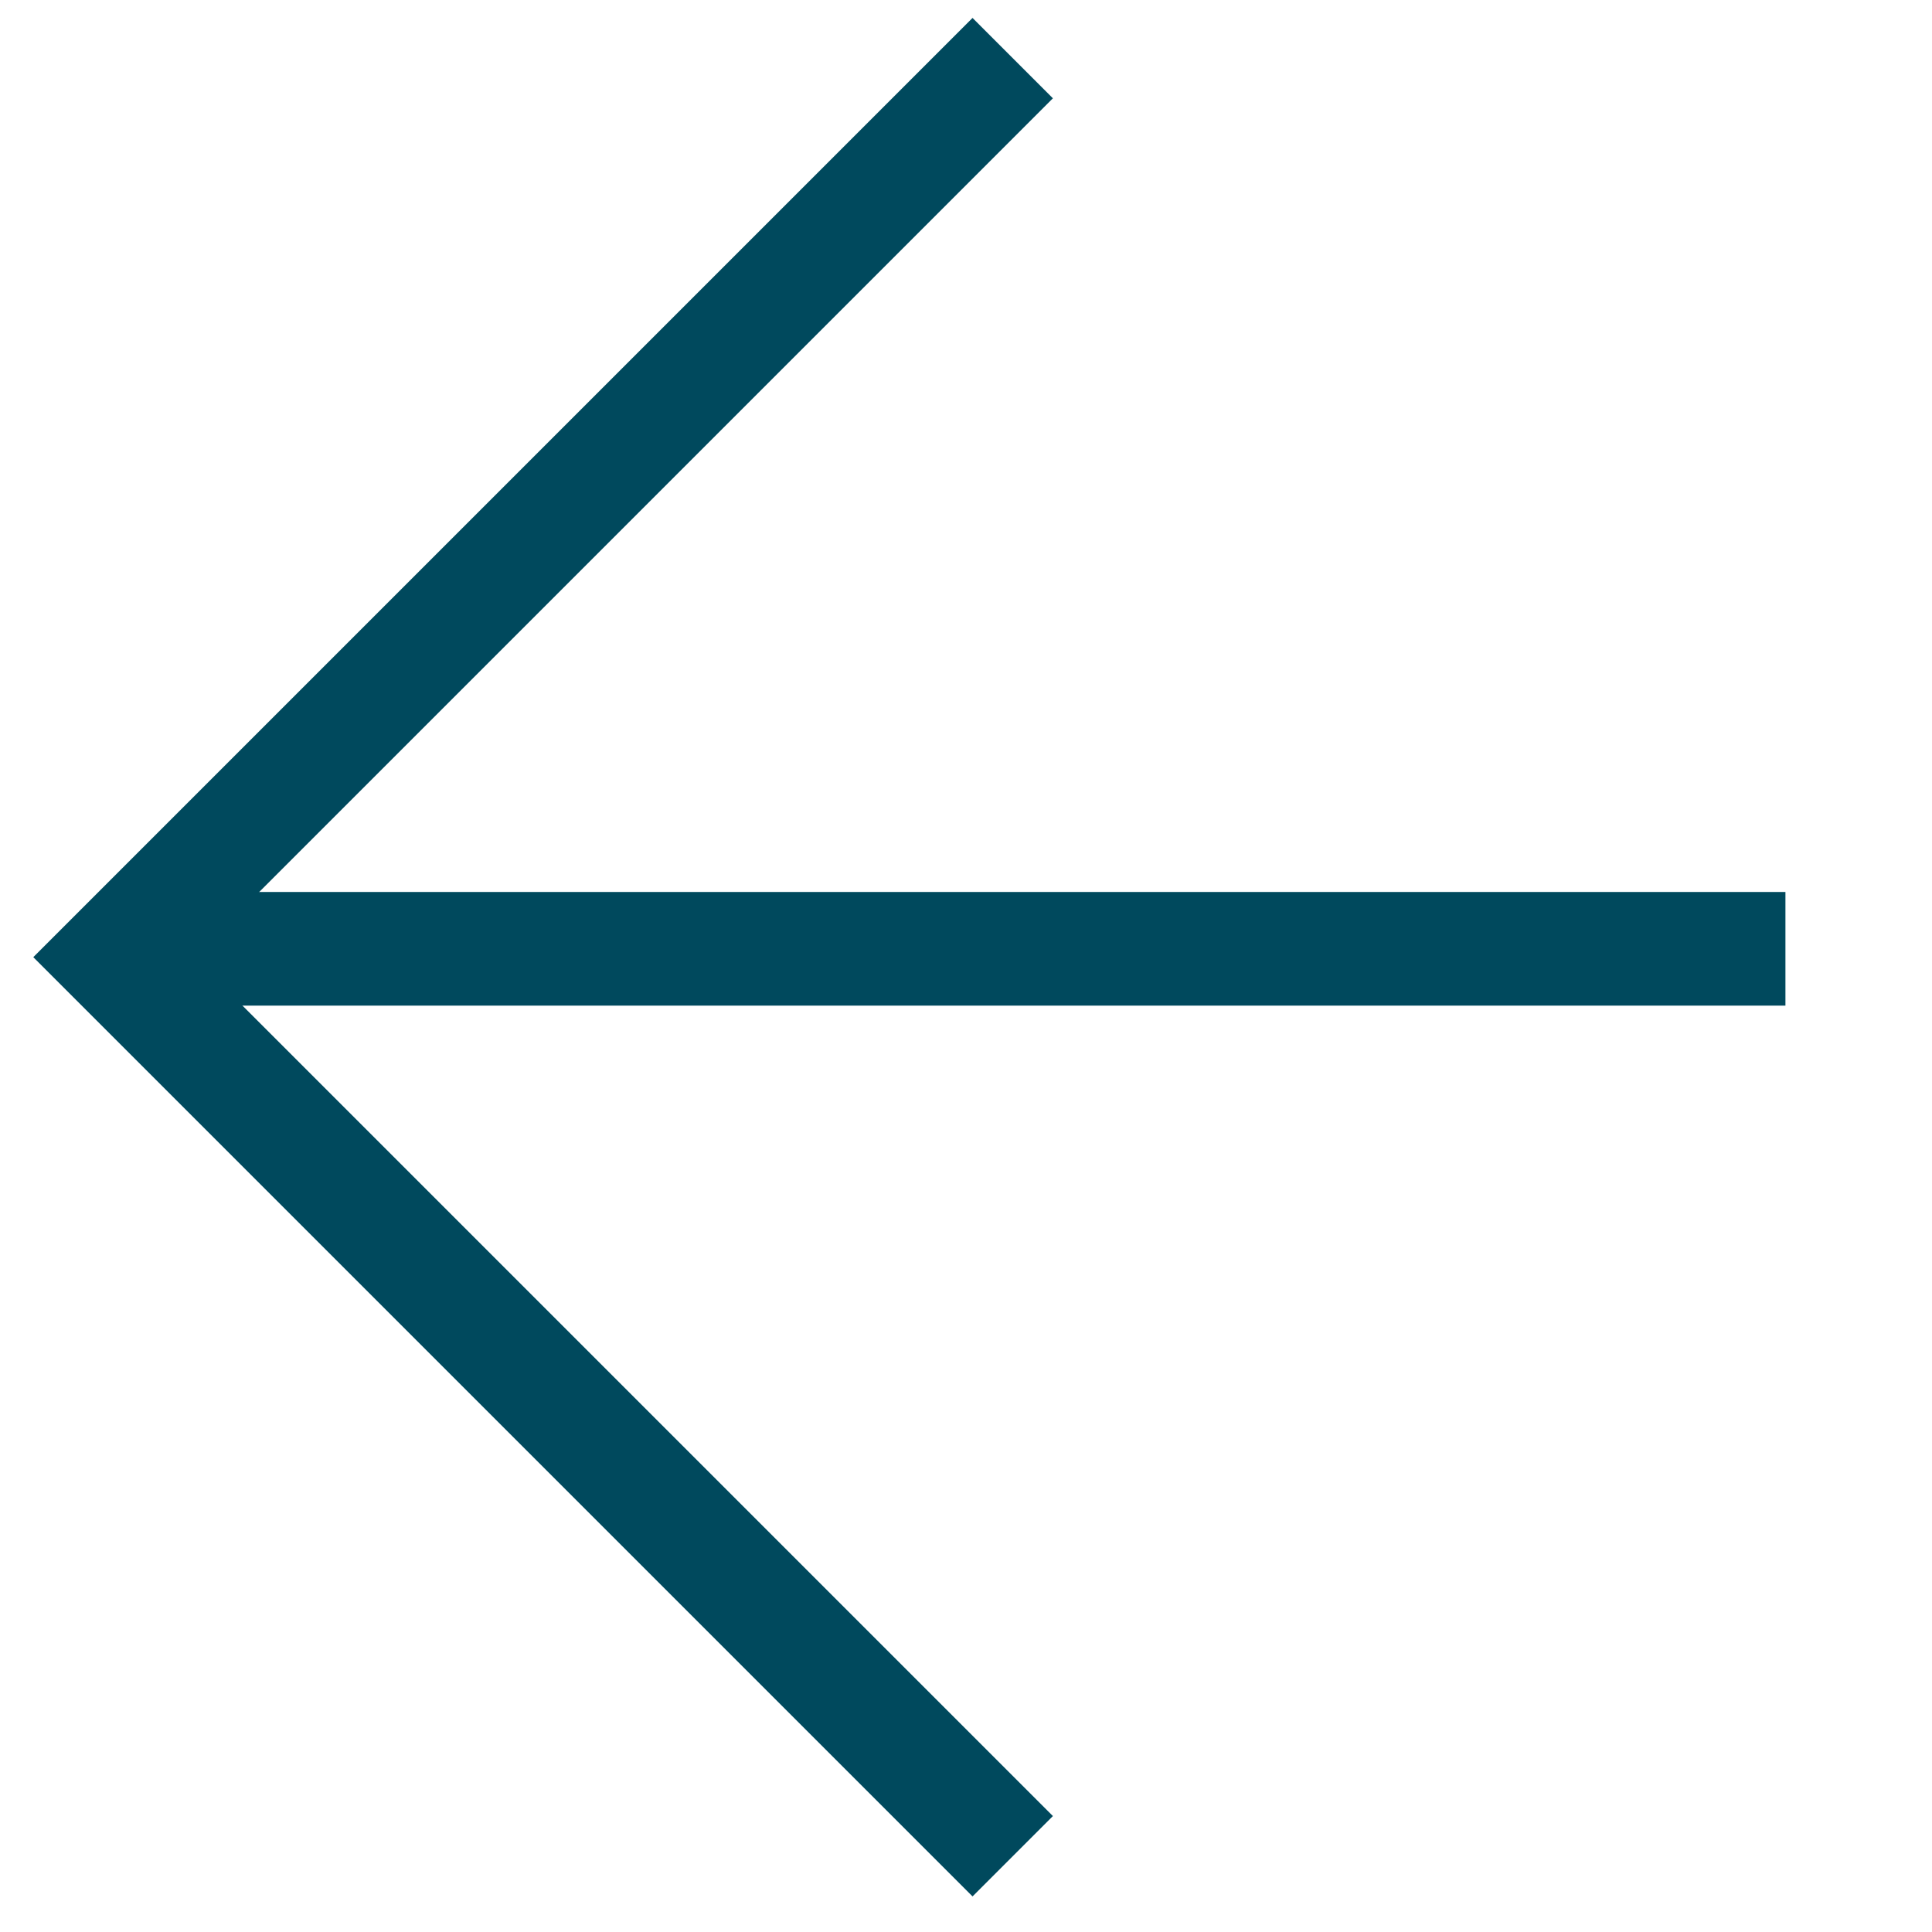 <svg width="51" height="51" viewBox="0 0 51 51" fill="none" xmlns="http://www.w3.org/2000/svg">
<path d="M26.733 49L3 25.267L26.733 1.534" stroke="#00495D" stroke-width="3"/>
<line x1="3.833" y1="25.046" x2="47.131" y2="25.046" stroke="#00495D" stroke-width="3"/>
</svg>
